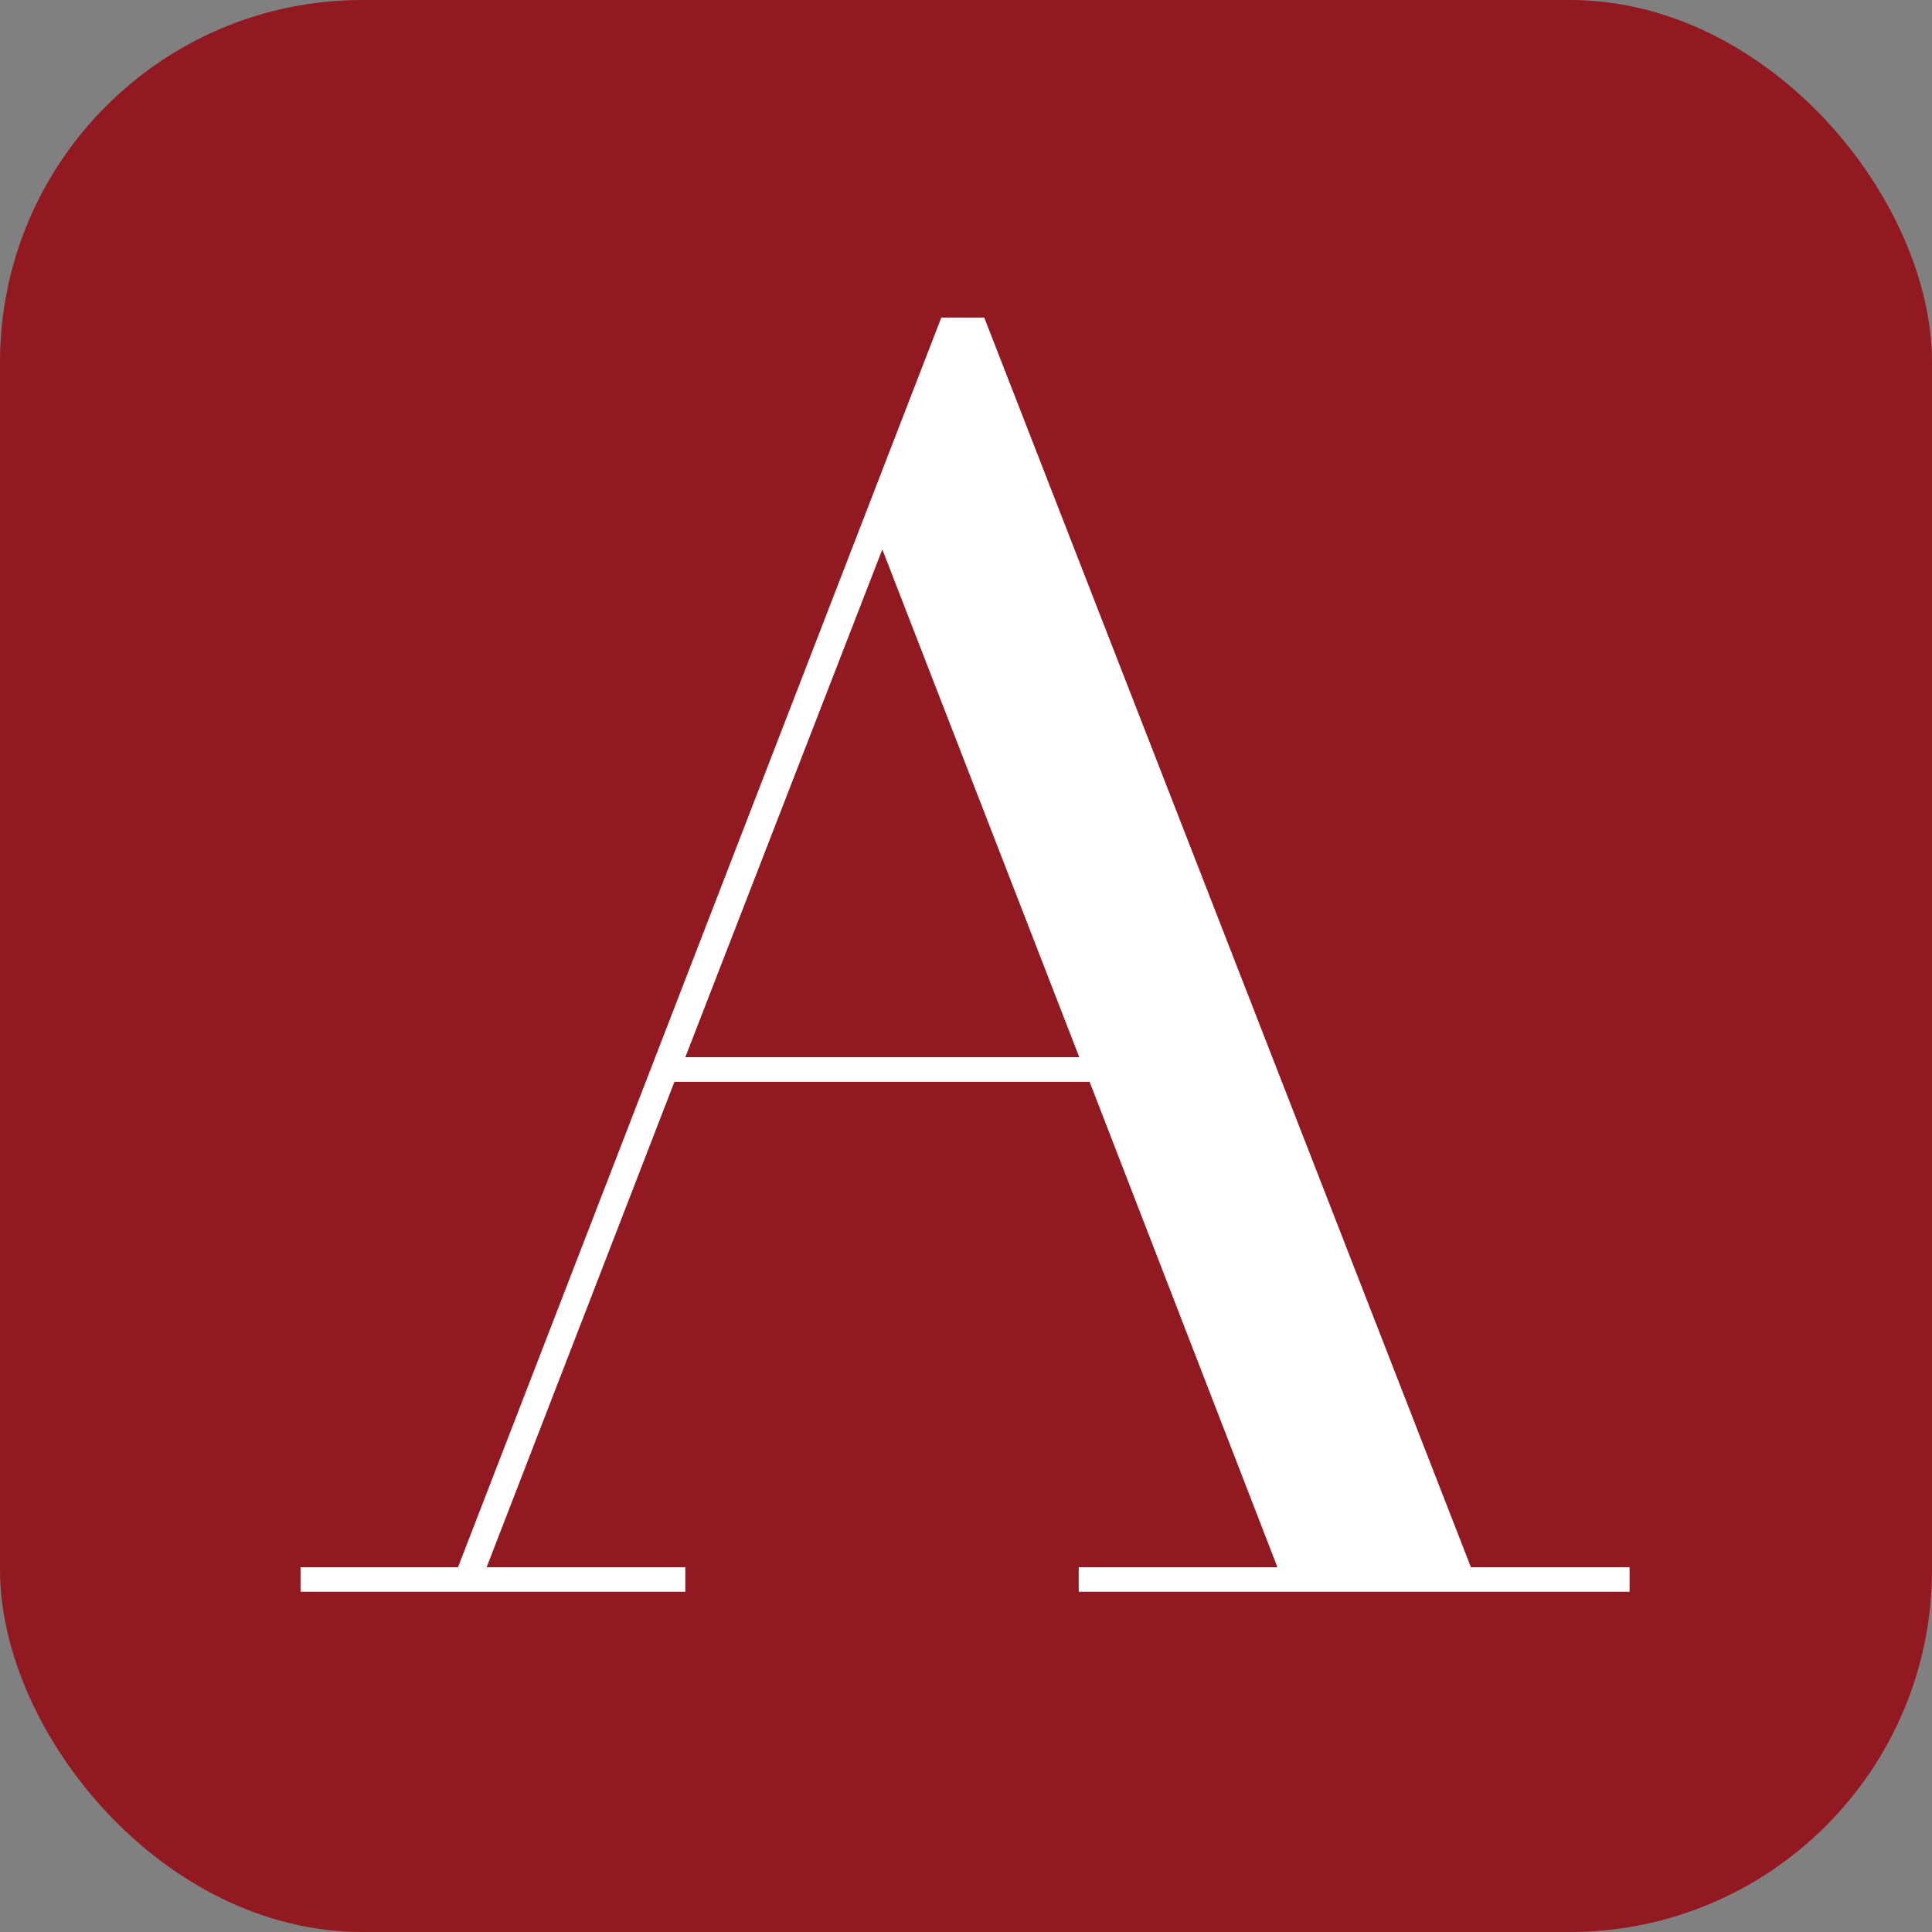 <?xml version="1.0" encoding="UTF-8"?> <svg xmlns="http://www.w3.org/2000/svg" width="32" height="32" viewBox="0 0 32 32" fill="none"><rect x="0" y="0" width="32" height="32" fill="#808080" stroke="none"/><rect width="32" height="32" rx="6" fill="#921921"></rect><path d="M27 25.958H24.363L16.302 5.26H15.591L7.586 25.958H4.978V26.365H11.351V25.958H8.06L11.171 17.918H18.047L21.158 25.958H17.867V26.365H26.991V25.958H27ZM11.351 17.51L14.614 9.1L17.876 17.51H11.351Z" fill="white"></path></svg> 